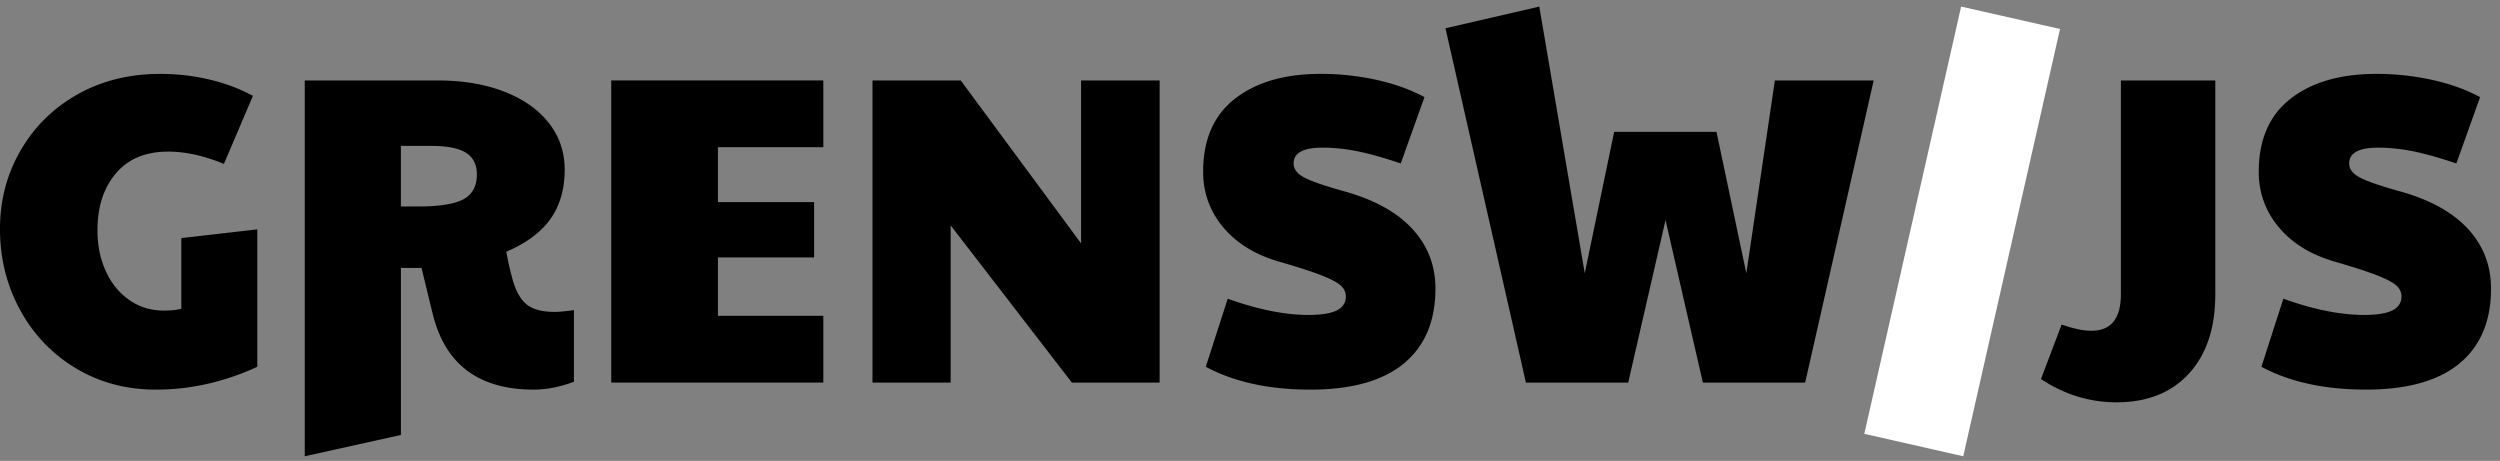 <svg width="179" height="33" xmlns="http://www.w3.org/2000/svg"><rect width="100%" height="100%" fill="#808080" stroke="none"/><g id="design" stroke="none" stroke-width="1" fill="none" fill-rule="evenodd"><g id="homepage" transform="translate(-212 -2830)"><g id="footer" transform="translate(0 2686)"><g id="grenswijs" transform="translate(211 135)"><g id="logo" transform="translate(1 9)"><path d="M12.984 22.11c-.336.085-.755.127-1.255.127-.925 0-1.748-.252-2.47-.755-.721-.506-1.285-1.19-1.68-2.06-.401-.87-.6-1.849-.6-2.939 0-1.677.44-3.034 1.32-4.071.88-1.038 2.128-1.557 3.744-1.557 1.234 0 2.565.294 3.99.88l2.076-4.873A12.486 12.486 0 0015.012 5.7a15.17 15.17 0 00-3.535-.409c-2.224 0-4.205.493-5.945 1.478-1.74.985-3.094 2.327-4.068 4.024-.978 1.698-1.465 3.564-1.465 5.594 0 2.12.485 4.059 1.449 5.82a10.816 10.816 0 003.99 4.165c1.7 1.017 3.605 1.525 5.725 1.525 2.47 0 4.892-.545 7.26-1.635v-9.84l-5.44.625v5.065z" id="Fill-1" fill="#000"/><path d="M33.184 14.266c-.639.346-1.734.519-3.285.519h-1.195v-4.339h2.17c1.131 0 1.96.162 2.483.487.524.325.786.844.786 1.557 0 .838-.32 1.43-.959 1.776m4.606 7.593c-.44-.315-.786-.87-1.037-1.666a22.314 22.314 0 01-.503-2.17c1.425-.608 2.478-1.388 3.16-2.342.68-.954 1.021-2.133 1.021-3.537 0-1.258-.377-2.369-1.131-3.333-.755-.964-1.819-1.713-3.192-2.248-1.373-.534-2.96-.802-4.763-.802H21.82v26.906l6.885-1.523V19.186h1.478l.786 3.239c.88 3.647 3.29 5.47 7.231 5.47.943 0 1.907-.188 2.895-.565v-5.125c-.631.086-1.092.126-1.386.126-.838 0-1.477-.158-1.918-.472" id="Fill-4" fill="#000"/><path id="Fill-6" fill="#000" d="M43.764 27.392H58.95v-4.78h-7.546v-4.18h6.886V14.47h-6.886v-3.93h7.546V5.76H43.764z"/><path id="Fill-8" fill="#000" d="M77.405 17.426L68.79 5.762h-6.32v21.63h5.597V16.138l8.678 11.256h6.285V5.762h-5.625z"/><path d="M96.08 13.652c-1.404-.398-2.331-.728-2.782-.99-.45-.262-.676-.582-.676-.96 0-.754.692-1.131 2.075-1.131.818 0 1.661.09 2.531.267.87.178 1.892.467 3.065.865l1.698-4.748c-1.006-.545-2.159-.959-3.456-1.242a18.626 18.626 0 00-3.964-.424c-2.578 0-4.627.592-6.146 1.776-1.52 1.185-2.28 2.93-2.28 5.235 0 1.488.472 2.806 1.415 3.946.943 1.145 2.264 1.965 3.962 2.47 1.383.396 2.42.734 3.112 1.004.692.275 1.153.522 1.384.742.23.22.345.474.345.77 0 .44-.214.77-.644.99-.43.218-1.106.328-2.028.328-1.698 0-3.626-.388-5.785-1.163l-1.572 4.873c2.033 1.092 4.527 1.637 7.483 1.637 2.955 0 5.187-.626 6.697-1.87 1.509-1.25 2.263-3.037 2.263-5.361 0-1.68-.566-3.12-1.698-4.326-1.131-1.205-2.798-2.098-4.999-2.688" id="Fill-10" fill="#000"/><path id="Fill-12" fill="#FFF" d="M140.416.471l-6.932 30.592 7.084 1.606 6.93-30.594z"/><path d="M151.856 21.072c0 1.74-.705 2.61-2.106 2.61-.587 0-1.3-.147-2.138-.44l-1.48 3.898c1.679 1.111 3.481 1.666 5.41 1.666 2.2 0 3.93-.686 5.187-2.059 1.258-1.37 1.887-3.262 1.887-5.675V5.761h-6.76v15.311z" id="Fill-15" fill="#000"/><path d="M176.662 16.341c-1.134-1.205-2.798-2.101-4.999-2.688-1.404-.398-2.332-.728-2.782-.99-.454-.262-.679-.582-.679-.96 0-.754.694-1.131 2.075-1.131.82 0 1.664.089 2.534.267.867.178 1.891.466 3.065.865l1.698-4.748c-1.006-.545-2.162-.959-3.459-1.242a18.602 18.602 0 00-3.961-.424c-2.578 0-4.627.592-6.147 1.776-1.52 1.184-2.28 2.93-2.28 5.235 0 1.488.47 2.803 1.416 3.946.943 1.142 2.263 1.965 3.961 2.468 1.384.398 2.418.736 3.113 1.006.691.275 1.15.519 1.38.739.234.22.349.477.349.77 0 .44-.215.77-.645.99-.43.22-1.105.33-2.027.33-1.698 0-3.627-.387-5.785-1.163l-1.572 4.874c2.03 1.09 4.527 1.634 7.482 1.634 2.953 0 5.188-.623 6.697-1.87 1.507-1.247 2.261-3.034 2.261-5.36 0-1.678-.563-3.119-1.695-4.324" id="Fill-17" fill="#000"/><path id="Fill-22" fill="#000" d="M127.081 5.761l-2.044 13.805L122.9 9.44h-7.325l-2.107 10.126L110.213.471l-6.718 1.554 5.76 25.367h7.325l2.672-11.633 2.673 11.633h7.325l4.905-21.63z"/></g></g></g></g></g></svg>